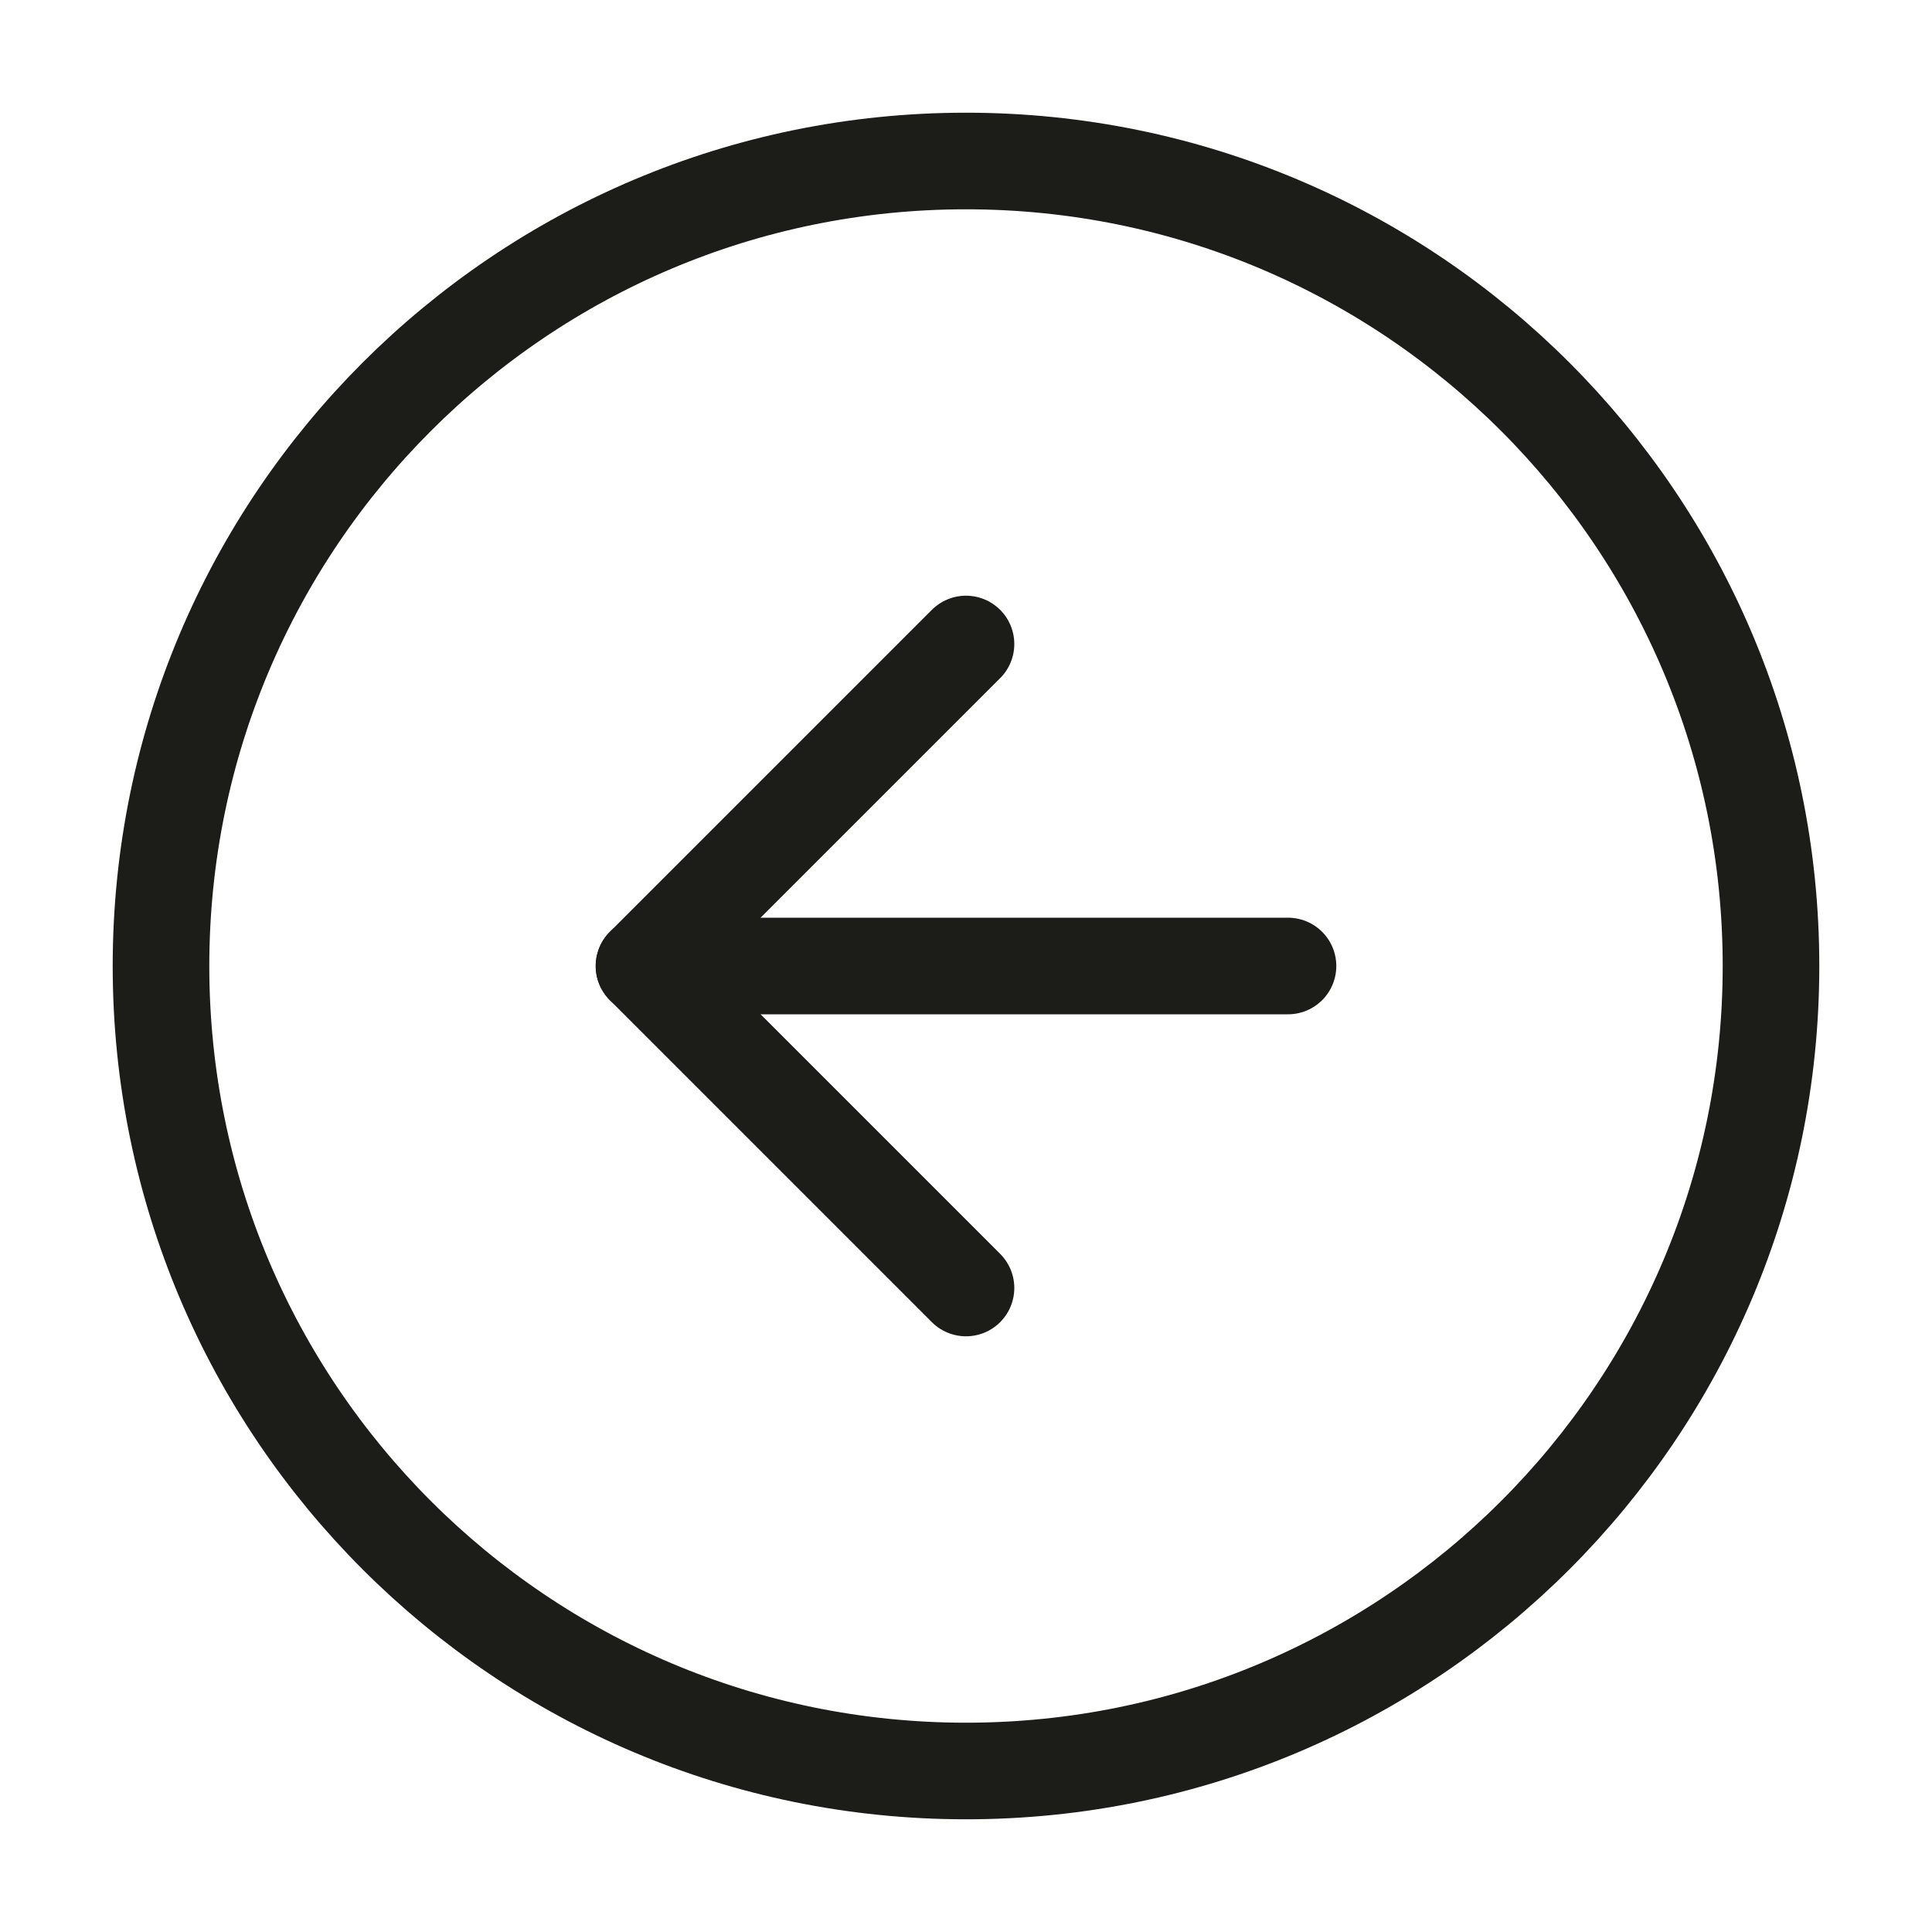 <?xml version="1.0" encoding="UTF-8"?> <svg xmlns="http://www.w3.org/2000/svg" width="30" height="30" viewBox="0 0 30 30" fill="none"> <path d="M15 2.5C8.096 2.5 2.5 8.096 2.5 15C2.5 21.904 8.096 27.5 15 27.5C21.904 27.5 27.5 21.904 27.5 15C27.5 8.096 21.904 2.5 15 2.5Z" stroke="#1C1C18" stroke-width="1.5" stroke-linecap="round" stroke-linejoin="round"></path> <path d="M15 10L10 15L15 20" stroke="#1C1C18" stroke-width="1.5" stroke-linecap="round" stroke-linejoin="round"></path> <path d="M20 15L10 15" stroke="#1C1C18" stroke-width="1.5" stroke-linecap="round" stroke-linejoin="round"></path> </svg> 
